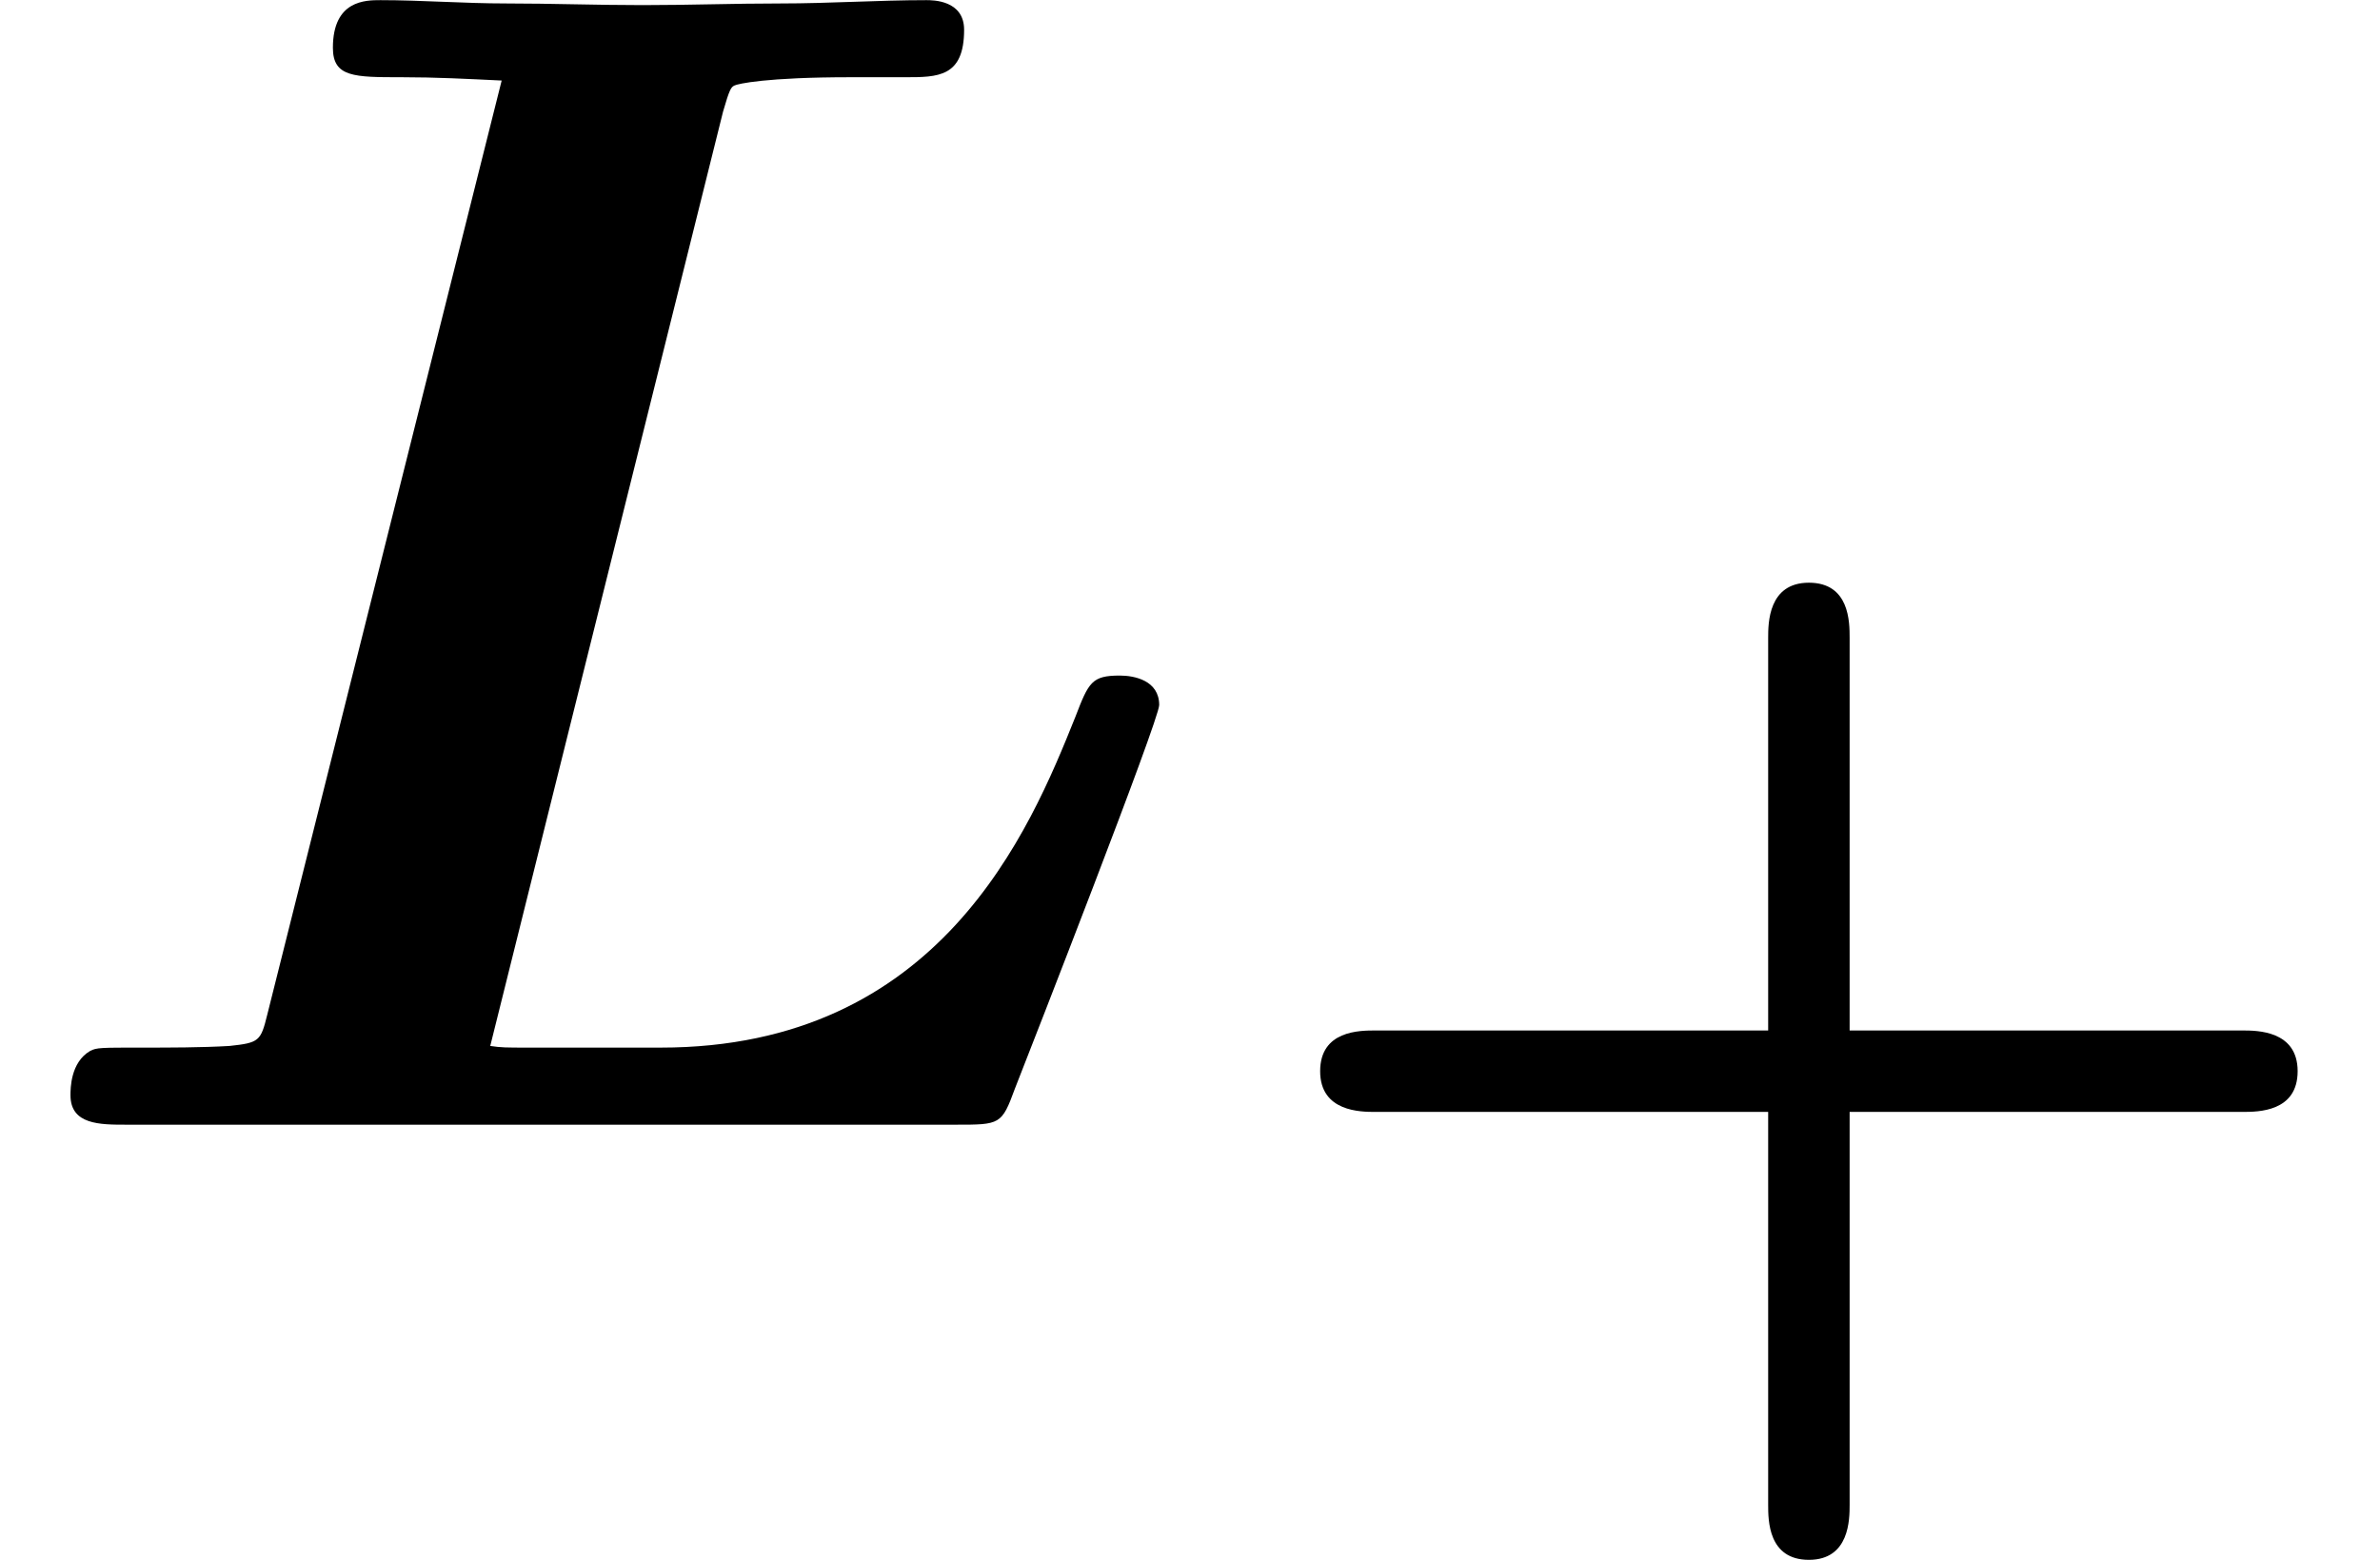 <?xml version='1.0' encoding='UTF-8'?>
<!-- This file was generated by dvisvgm 2.13.3 -->
<svg version='1.1' xmlns='http://www.w3.org/2000/svg' xmlns:xlink='http://www.w3.org/1999/xlink' width='15.836pt' height='10.383pt' viewBox='70.735 61.257 15.836 10.383'>
<defs>
<path id='g1-43' d='M4.065-1.722H6.679C6.783-1.722 7.046-1.722 7.046-1.993S6.775-2.264 6.679-2.264H4.065V-4.878C4.065-4.981 4.065-5.244 3.794-5.244S3.523-4.973 3.523-4.878V-2.264H.909C.805-2.264 .542-2.264 .542-1.993S.813-1.722 .909-1.722H3.523V.893C3.523 .996 3.523 1.259 3.794 1.259S4.065 .988 4.065 .893V-1.722Z'/>
<path id='g0-76' d='M4.811-6.742C4.855-6.895 4.865-6.905 4.887-6.916S5.095-6.971 5.662-6.971H6.022C6.24-6.971 6.415-6.971 6.415-7.287C6.415-7.484 6.207-7.484 6.164-7.484C5.847-7.484 5.52-7.462 5.193-7.462C4.887-7.462 4.582-7.451 4.276-7.451S3.665-7.462 3.371-7.462C3.087-7.462 2.804-7.484 2.531-7.484C2.433-7.484 2.215-7.484 2.215-7.167C2.215-6.971 2.356-6.971 2.673-6.971C2.902-6.971 3.109-6.96 3.338-6.949L1.778-.731C1.735-.556 1.724-.545 1.527-.524C1.342-.513 1.124-.513 .949-.513C.665-.513 .644-.513 .6-.491C.469-.415 .469-.24 .469-.196C.469 0 .665 0 .84 0H6.36C6.655 0 6.665 0 6.753-.24C6.873-.545 7.713-2.695 7.713-2.793C7.713-2.956 7.549-2.989 7.451-2.989C7.265-2.989 7.244-2.945 7.156-2.716C6.851-1.953 6.251-.513 4.396-.513H3.524C3.36-.513 3.338-.513 3.262-.524L4.811-6.742Z'/>
</defs>
<g id='page1'>
<use x='70.735' y='68.742' xlink:href='#g0-76'/>
<use x='78.977' y='70.379' xlink:href='#g1-43'/>
</g>
</svg><!--Rendered by QuickLaTeX.com-->